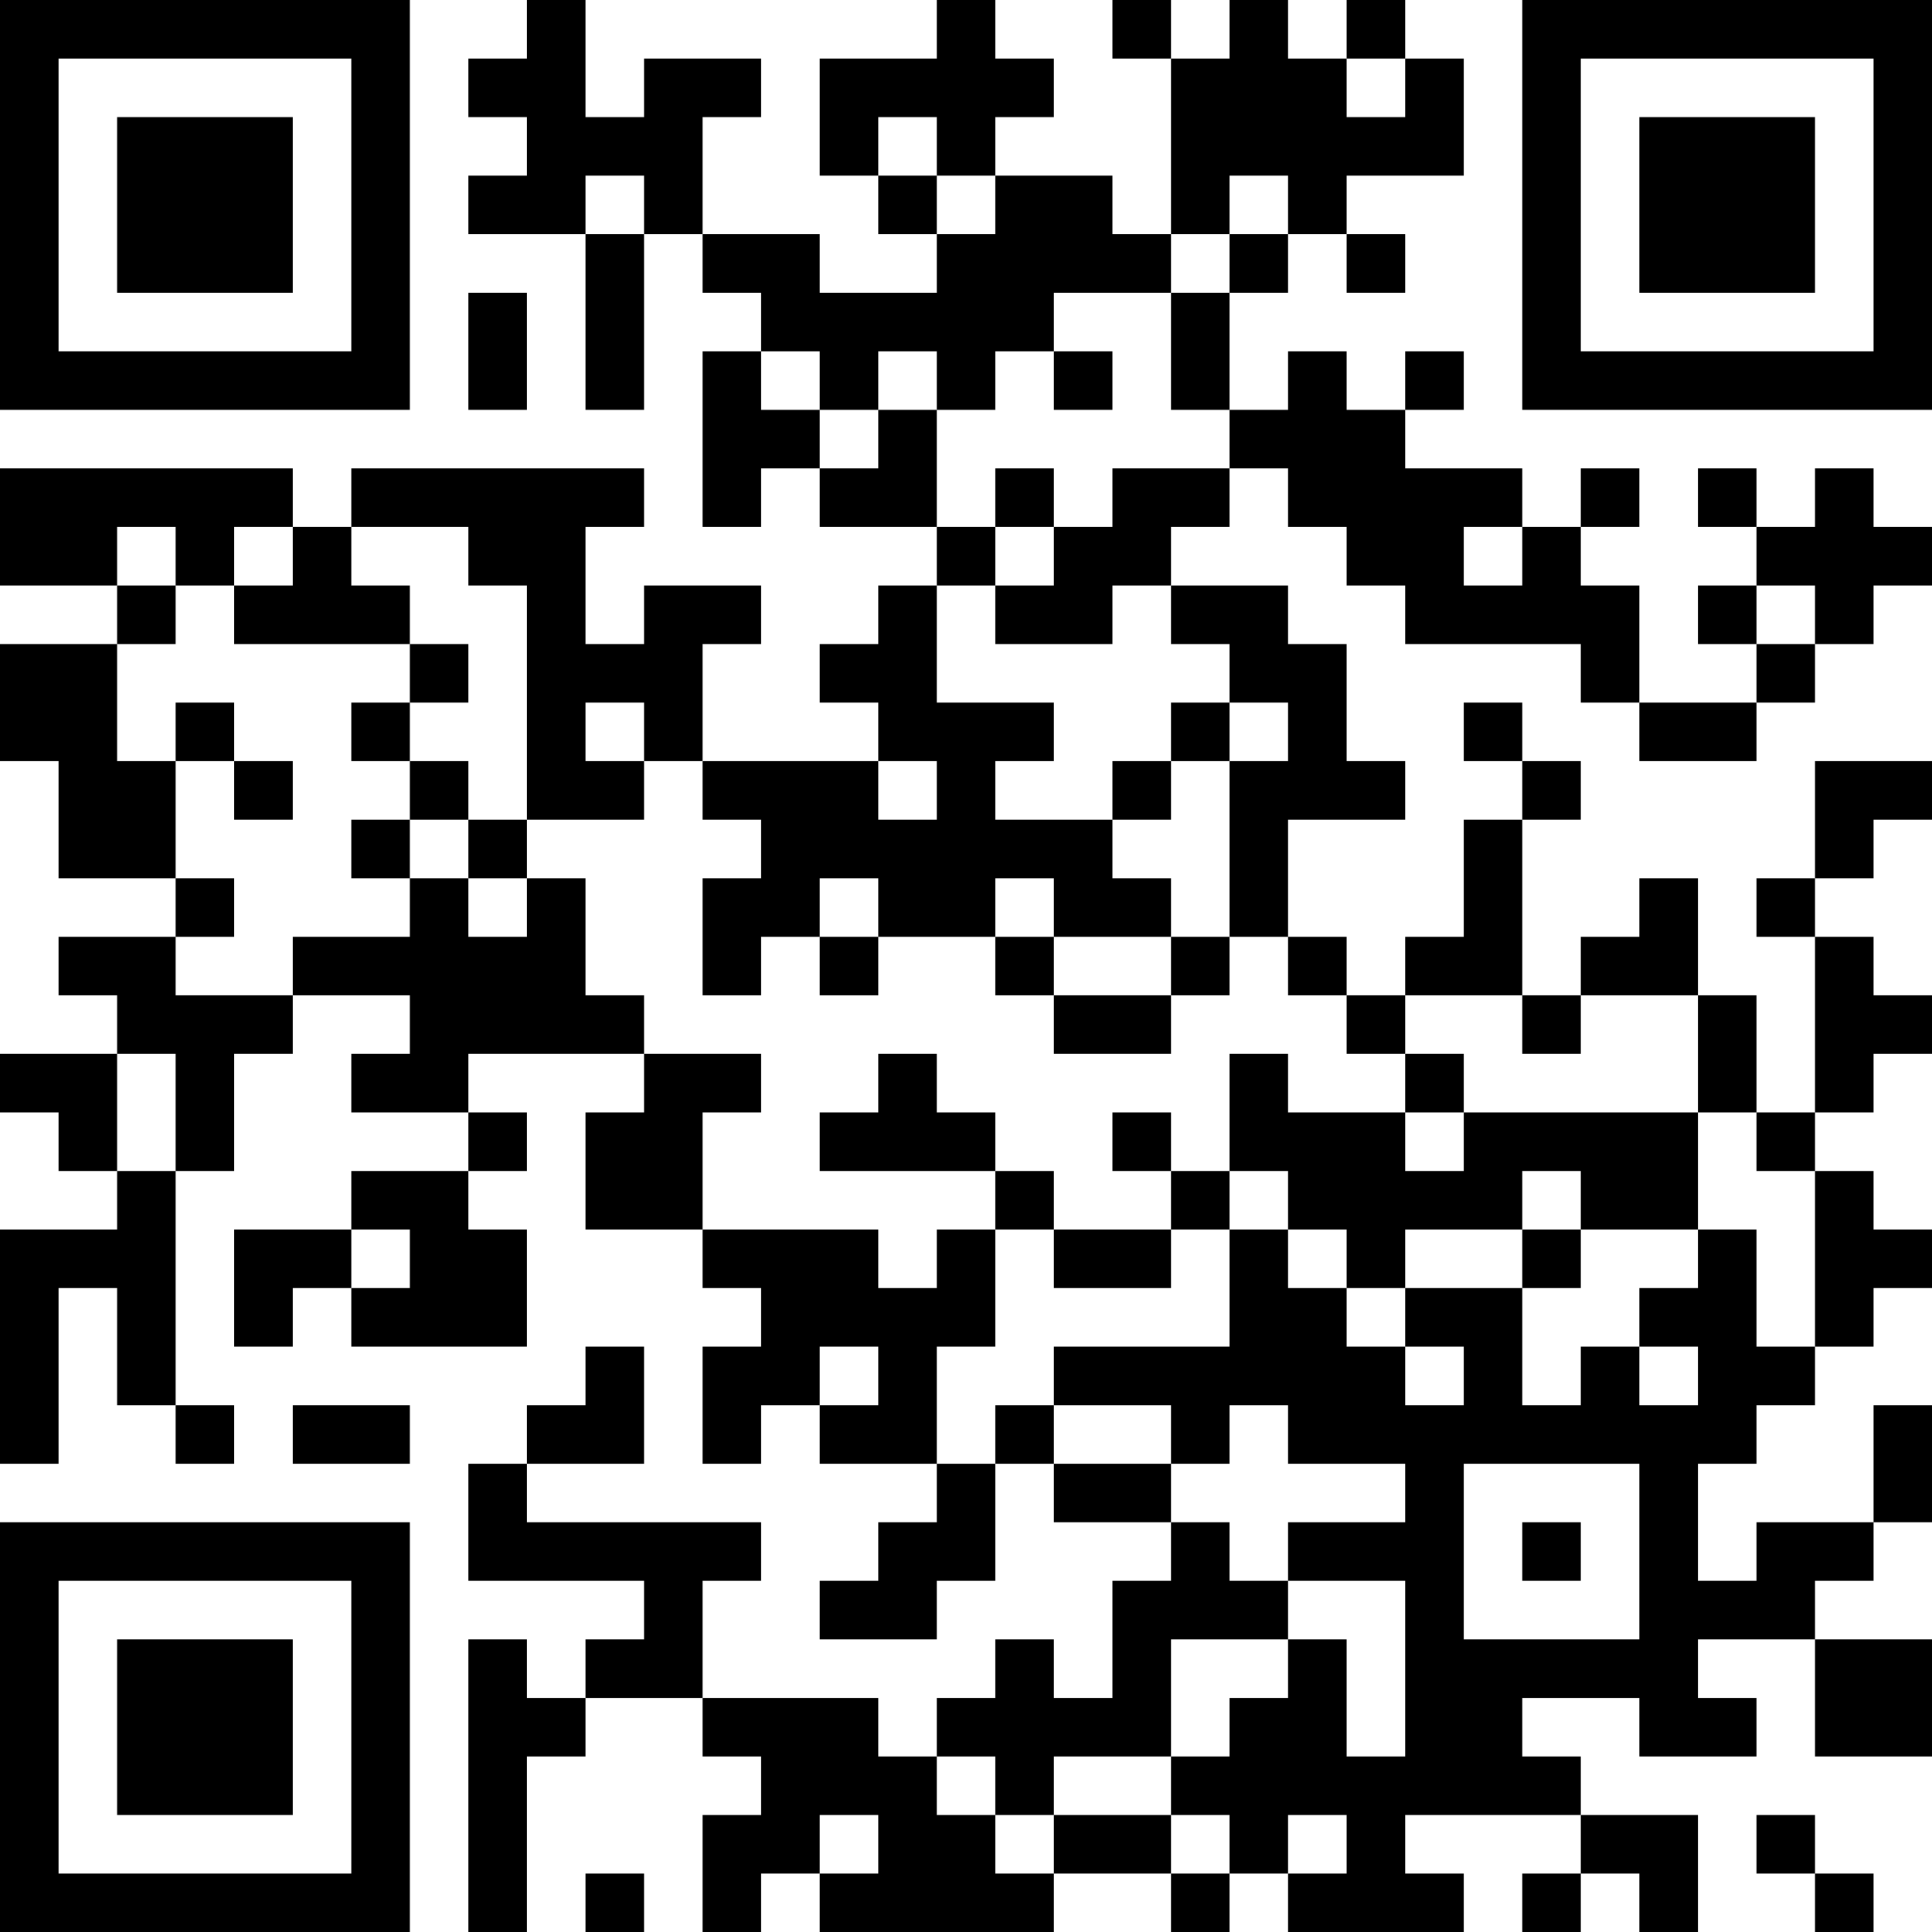 <?xml version="1.0" encoding="UTF-8"?>
<svg xmlns="http://www.w3.org/2000/svg" version="1.1" width="200" height="200" viewBox="0 0 200 200"><rect x="0" y="0" width="200" height="200" fill="#ffffff"/><g transform="scale(6.061)"><g transform="translate(0,0)"><path fill-rule="evenodd" d="M9 0L9 1L8 1L8 2L9 2L9 3L8 3L8 4L10 4L10 7L11 7L11 4L12 4L12 5L13 5L13 6L12 6L12 9L13 9L13 8L14 8L14 9L16 9L16 10L15 10L15 11L14 11L14 12L15 12L15 13L12 13L12 11L13 11L13 10L11 10L11 11L10 11L10 9L11 9L11 8L6 8L6 9L5 9L5 8L0 8L0 10L2 10L2 11L0 11L0 13L1 13L1 15L3 15L3 16L1 16L1 17L2 17L2 18L0 18L0 19L1 19L1 20L2 20L2 21L0 21L0 25L1 25L1 22L2 22L2 24L3 24L3 25L4 25L4 24L3 24L3 20L4 20L4 18L5 18L5 17L7 17L7 18L6 18L6 19L8 19L8 20L6 20L6 21L4 21L4 23L5 23L5 22L6 22L6 23L9 23L9 21L8 21L8 20L9 20L9 19L8 19L8 18L11 18L11 19L10 19L10 21L12 21L12 22L13 22L13 23L12 23L12 25L13 25L13 24L14 24L14 25L16 25L16 26L15 26L15 27L14 27L14 28L16 28L16 27L17 27L17 25L18 25L18 26L20 26L20 27L19 27L19 29L18 29L18 28L17 28L17 29L16 29L16 30L15 30L15 29L12 29L12 27L13 27L13 26L9 26L9 25L11 25L11 23L10 23L10 24L9 24L9 25L8 25L8 27L11 27L11 28L10 28L10 29L9 29L9 28L8 28L8 33L9 33L9 30L10 30L10 29L12 29L12 30L13 30L13 31L12 31L12 33L13 33L13 32L14 32L14 33L18 33L18 32L20 32L20 33L21 33L21 32L22 32L22 33L25 33L25 32L24 32L24 31L27 31L27 32L26 32L26 33L27 33L27 32L28 32L28 33L29 33L29 31L27 31L27 30L26 30L26 29L28 29L28 30L30 30L30 29L29 29L29 28L31 28L31 30L33 30L33 28L31 28L31 27L32 27L32 26L33 26L33 24L32 24L32 26L30 26L30 27L29 27L29 25L30 25L30 24L31 24L31 23L32 23L32 22L33 22L33 21L32 21L32 20L31 20L31 19L32 19L32 18L33 18L33 17L32 17L32 16L31 16L31 15L32 15L32 14L33 14L33 13L31 13L31 15L30 15L30 16L31 16L31 19L30 19L30 17L29 17L29 15L28 15L28 16L27 16L27 17L26 17L26 14L27 14L27 13L26 13L26 12L25 12L25 13L26 13L26 14L25 14L25 16L24 16L24 17L23 17L23 16L22 16L22 14L24 14L24 13L23 13L23 11L22 11L22 10L20 10L20 9L21 9L21 8L22 8L22 9L23 9L23 10L24 10L24 11L27 11L27 12L28 12L28 13L30 13L30 12L31 12L31 11L32 11L32 10L33 10L33 9L32 9L32 8L31 8L31 9L30 9L30 8L29 8L29 9L30 9L30 10L29 10L29 11L30 11L30 12L28 12L28 10L27 10L27 9L28 9L28 8L27 8L27 9L26 9L26 8L24 8L24 7L25 7L25 6L24 6L24 7L23 7L23 6L22 6L22 7L21 7L21 5L22 5L22 4L23 4L23 5L24 5L24 4L23 4L23 3L25 3L25 1L24 1L24 0L23 0L23 1L22 1L22 0L21 0L21 1L20 1L20 0L19 0L19 1L20 1L20 4L19 4L19 3L17 3L17 2L18 2L18 1L17 1L17 0L16 0L16 1L14 1L14 3L15 3L15 4L16 4L16 5L14 5L14 4L12 4L12 2L13 2L13 1L11 1L11 2L10 2L10 0ZM23 1L23 2L24 2L24 1ZM15 2L15 3L16 3L16 4L17 4L17 3L16 3L16 2ZM10 3L10 4L11 4L11 3ZM21 3L21 4L20 4L20 5L18 5L18 6L17 6L17 7L16 7L16 6L15 6L15 7L14 7L14 6L13 6L13 7L14 7L14 8L15 8L15 7L16 7L16 9L17 9L17 10L16 10L16 12L18 12L18 13L17 13L17 14L19 14L19 15L20 15L20 16L18 16L18 15L17 15L17 16L15 16L15 15L14 15L14 16L13 16L13 17L12 17L12 15L13 15L13 14L12 14L12 13L11 13L11 12L10 12L10 13L11 13L11 14L9 14L9 10L8 10L8 9L6 9L6 10L7 10L7 11L4 11L4 10L5 10L5 9L4 9L4 10L3 10L3 9L2 9L2 10L3 10L3 11L2 11L2 13L3 13L3 15L4 15L4 16L3 16L3 17L5 17L5 16L7 16L7 15L8 15L8 16L9 16L9 15L10 15L10 17L11 17L11 18L13 18L13 19L12 19L12 21L15 21L15 22L16 22L16 21L17 21L17 23L16 23L16 25L17 25L17 24L18 24L18 25L20 25L20 26L21 26L21 27L22 27L22 28L20 28L20 30L18 30L18 31L17 31L17 30L16 30L16 31L17 31L17 32L18 32L18 31L20 31L20 32L21 32L21 31L20 31L20 30L21 30L21 29L22 29L22 28L23 28L23 30L24 30L24 27L22 27L22 26L24 26L24 25L22 25L22 24L21 24L21 25L20 25L20 24L18 24L18 23L21 23L21 21L22 21L22 22L23 22L23 23L24 23L24 24L25 24L25 23L24 23L24 22L26 22L26 24L27 24L27 23L28 23L28 24L29 24L29 23L28 23L28 22L29 22L29 21L30 21L30 23L31 23L31 20L30 20L30 19L29 19L29 17L27 17L27 18L26 18L26 17L24 17L24 18L23 18L23 17L22 17L22 16L21 16L21 13L22 13L22 12L21 12L21 11L20 11L20 10L19 10L19 11L17 11L17 10L18 10L18 9L19 9L19 8L21 8L21 7L20 7L20 5L21 5L21 4L22 4L22 3ZM8 5L8 7L9 7L9 5ZM18 6L18 7L19 7L19 6ZM17 8L17 9L18 9L18 8ZM25 9L25 10L26 10L26 9ZM30 10L30 11L31 11L31 10ZM7 11L7 12L6 12L6 13L7 13L7 14L6 14L6 15L7 15L7 14L8 14L8 15L9 15L9 14L8 14L8 13L7 13L7 12L8 12L8 11ZM3 12L3 13L4 13L4 14L5 14L5 13L4 13L4 12ZM20 12L20 13L19 13L19 14L20 14L20 13L21 13L21 12ZM15 13L15 14L16 14L16 13ZM14 16L14 17L15 17L15 16ZM17 16L17 17L18 17L18 18L20 18L20 17L21 17L21 16L20 16L20 17L18 17L18 16ZM2 18L2 20L3 20L3 18ZM15 18L15 19L14 19L14 20L17 20L17 21L18 21L18 22L20 22L20 21L21 21L21 20L22 20L22 21L23 21L23 22L24 22L24 21L26 21L26 22L27 22L27 21L29 21L29 19L25 19L25 18L24 18L24 19L22 19L22 18L21 18L21 20L20 20L20 19L19 19L19 20L20 20L20 21L18 21L18 20L17 20L17 19L16 19L16 18ZM24 19L24 20L25 20L25 19ZM26 20L26 21L27 21L27 20ZM6 21L6 22L7 22L7 21ZM14 23L14 24L15 24L15 23ZM5 24L5 25L7 25L7 24ZM25 25L25 28L28 28L28 25ZM26 26L26 27L27 27L27 26ZM14 31L14 32L15 32L15 31ZM22 31L22 32L23 32L23 31ZM30 31L30 32L31 32L31 33L32 33L32 32L31 32L31 31ZM10 32L10 33L11 33L11 32ZM0 0L0 7L7 7L7 0ZM1 1L1 6L6 6L6 1ZM2 2L2 5L5 5L5 2ZM26 0L26 7L33 7L33 0ZM27 1L27 6L32 6L32 1ZM28 2L28 5L31 5L31 2ZM0 26L0 33L7 33L7 26ZM1 27L1 32L6 32L6 27ZM2 28L2 31L5 31L5 28Z" fill="#000000"/></g></g></svg>
